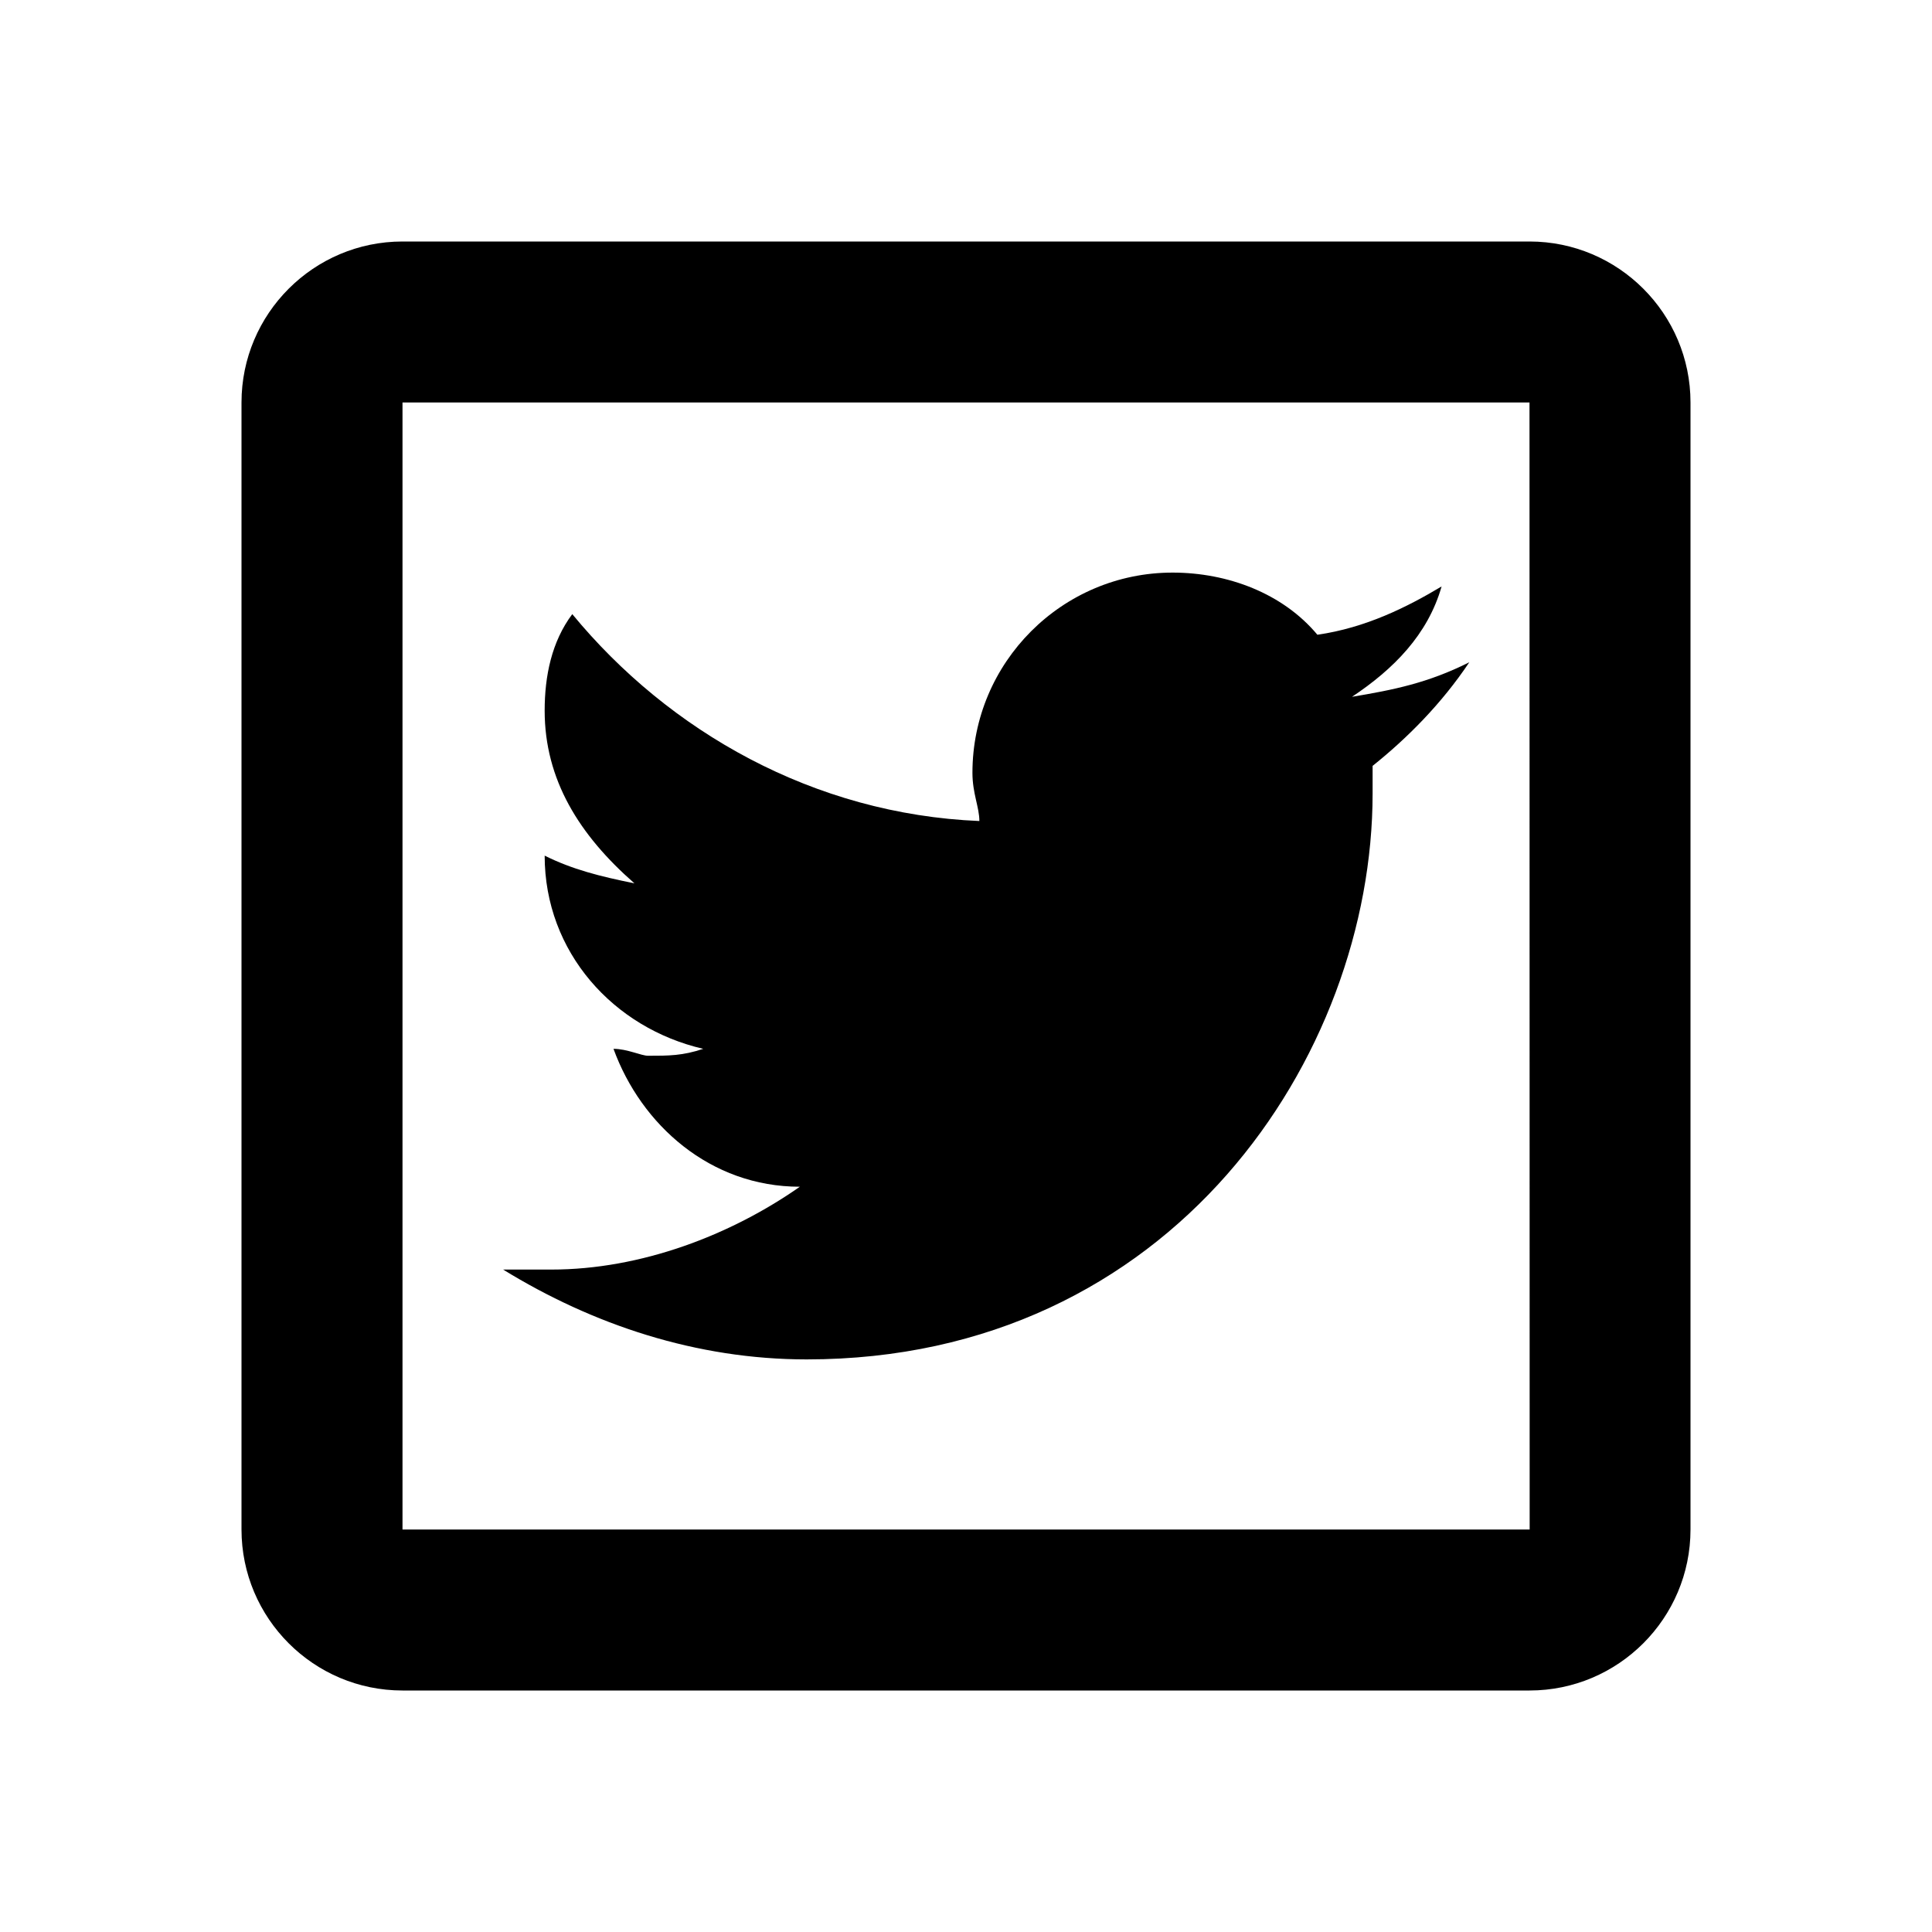 <svg xmlns="http://www.w3.org/2000/svg" fill="#000000" viewBox="0 0 24 24" width="48px" height="48px"><path d="M 5 3 C 3.897 3 3 3.897 3 5 L 3 19 C 3 20.103 3.897 21 5 21 L 19 21 C 20.103 21 21 20.103 21 19 L 21 5 C 21 3.897 20.103 3 19 3 L 5 3 z M 5 5 L 19 5 L 19.002 19 L 5 19 L 5 5 z M 14.566 7.113 C 13.194 7.113 12.08 8.229 12.08 9.6 C 12.08 9.857 12.166 10.028 12.166 10.199 C 10.109 10.114 8.309 9.086 7.109 7.629 C 6.852 7.972 6.766 8.399 6.766 8.828 C 6.766 9.685 7.195 10.373 7.881 10.973 C 7.453 10.887 7.109 10.8 6.766 10.629 C 6.766 11.829 7.622 12.772 8.736 13.029 C 8.479 13.115 8.308 13.115 8.051 13.115 C 7.965 13.115 7.792 13.029 7.621 13.029 C 7.964 13.972 8.822 14.742 9.936 14.742 C 9.079 15.342 7.964 15.771 6.85 15.771 L 6.25 15.771 C 7.364 16.456 8.65 16.887 10.021 16.887 C 14.564 16.887 17.051 13.114 17.051 9.857 L 17.051 9.514 C 17.48 9.171 17.907 8.743 18.252 8.227 C 17.738 8.485 17.309 8.57 16.795 8.656 C 17.309 8.314 17.737 7.885 17.908 7.285 C 17.479 7.542 16.965 7.799 16.365 7.885 C 15.936 7.371 15.252 7.113 14.566 7.113 z"></path></svg>